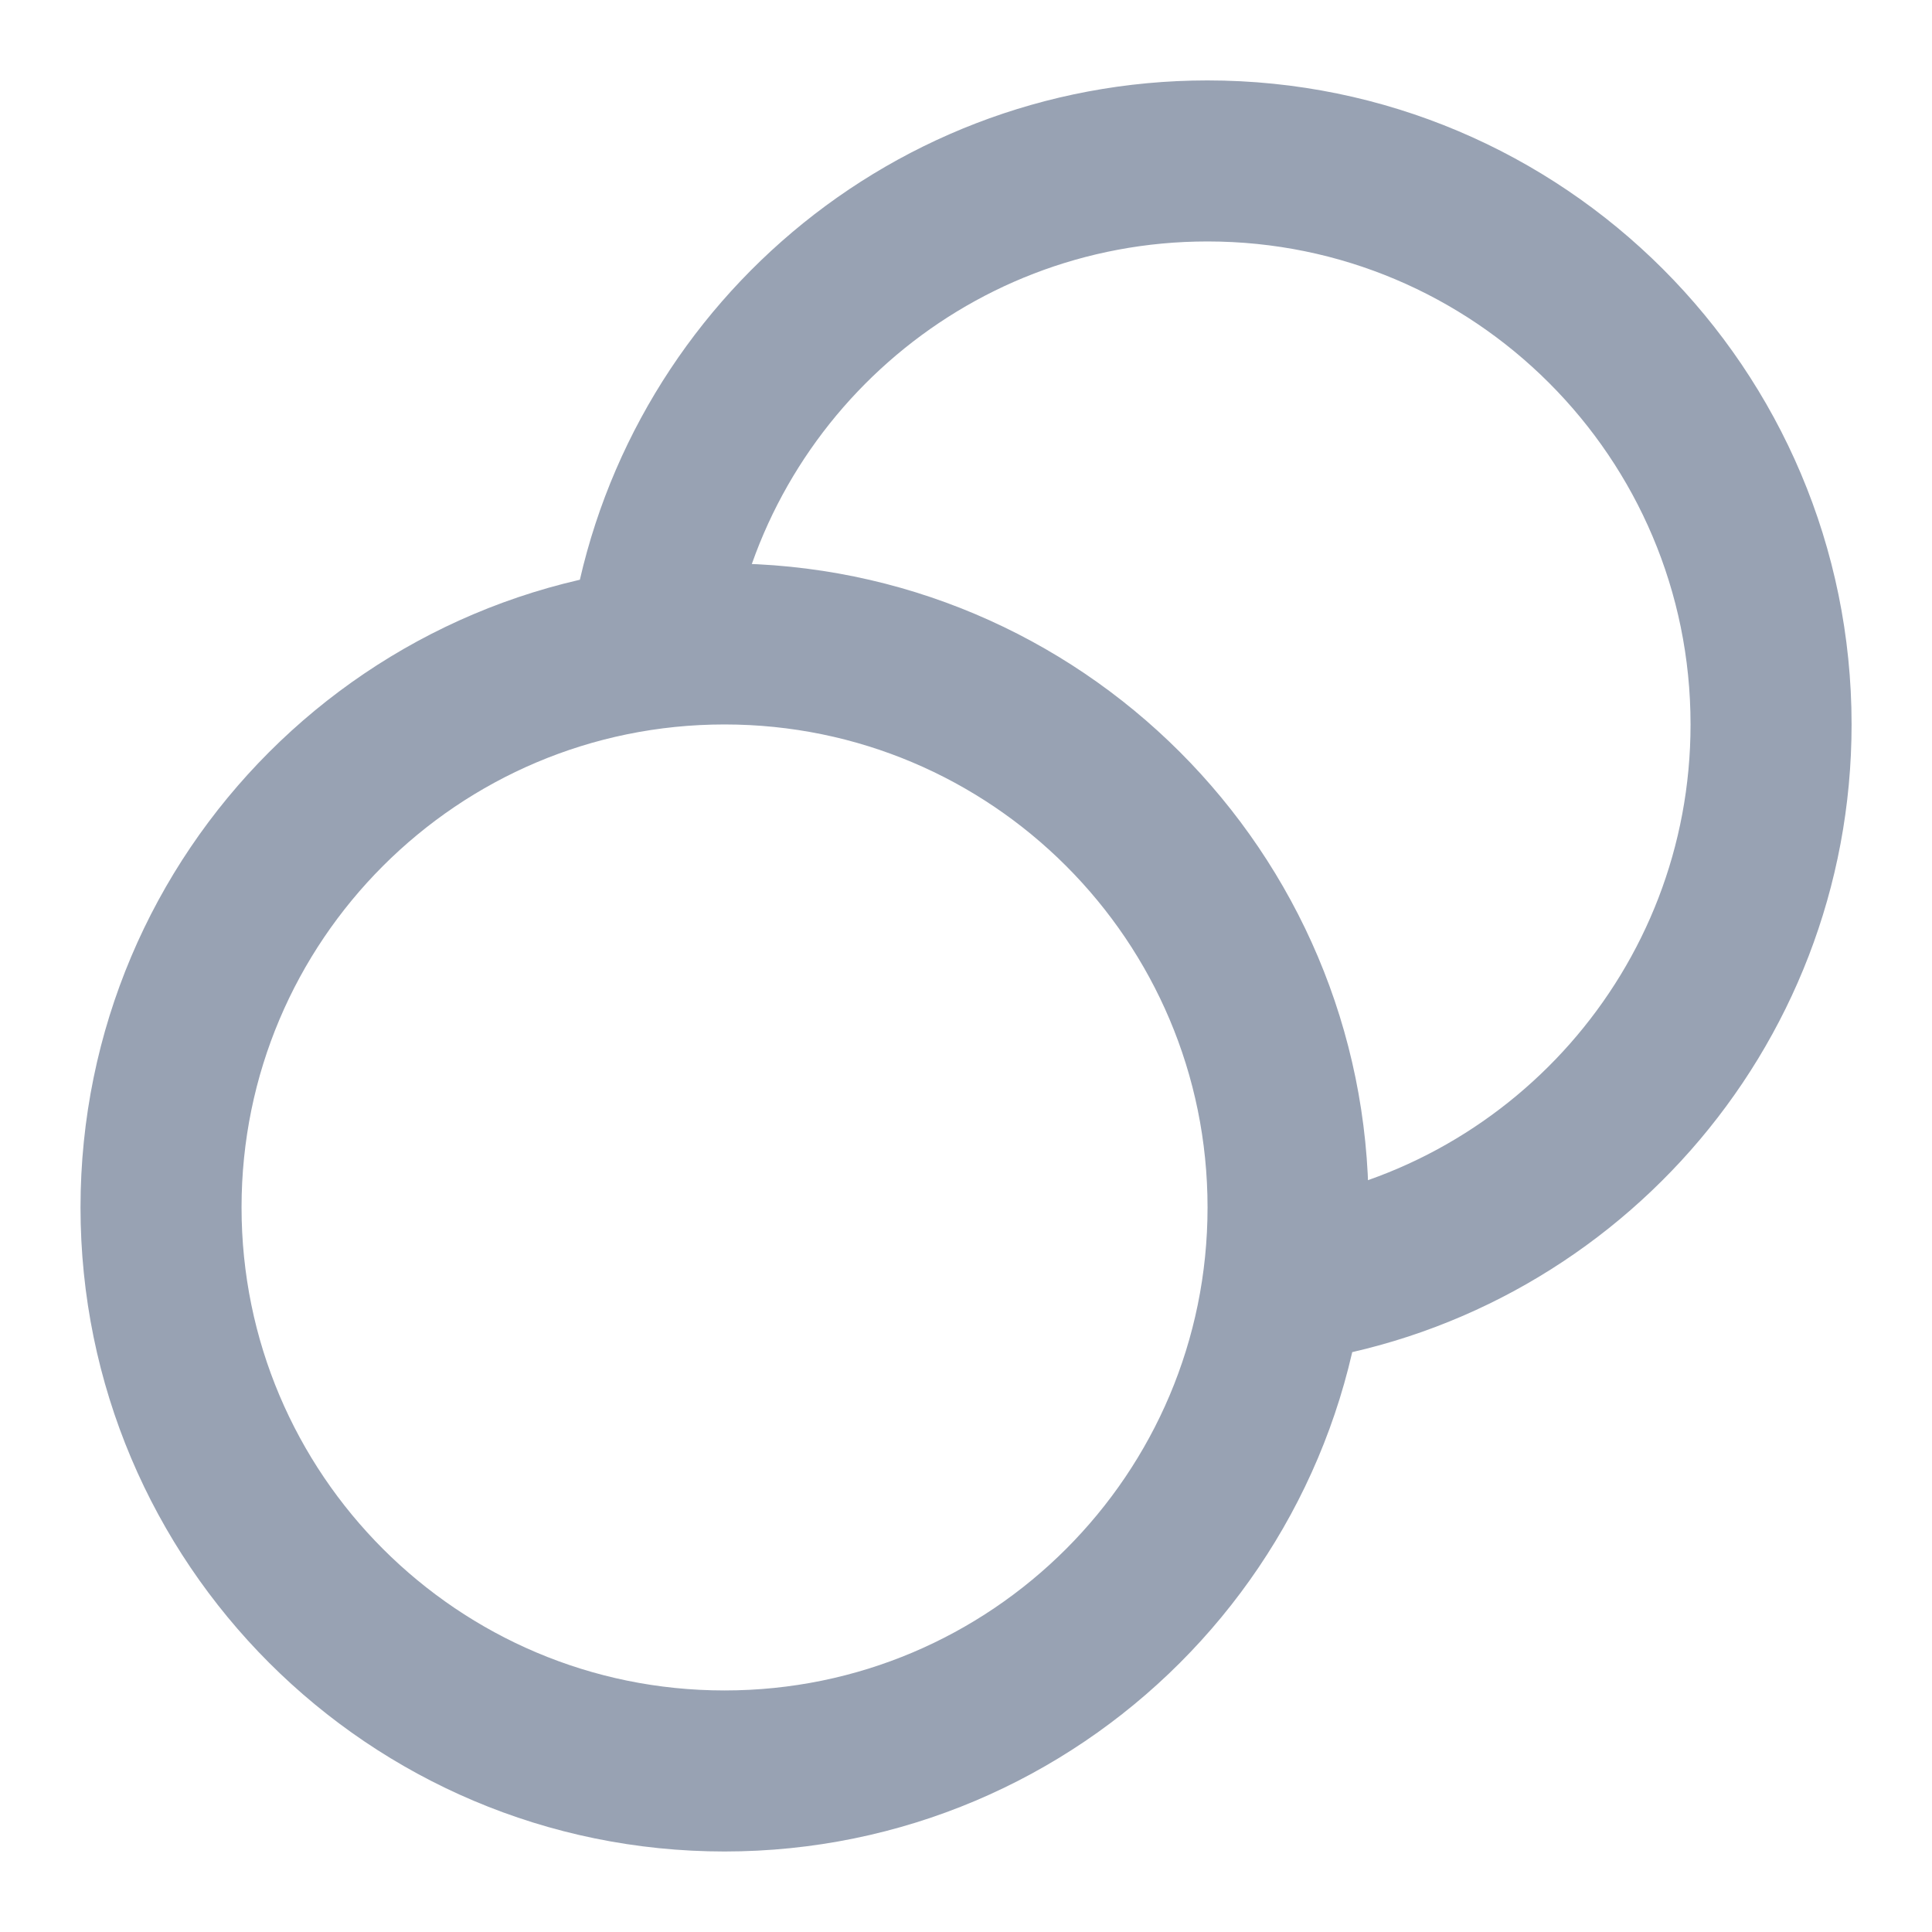 <svg width="20" height="20" viewBox="0 0 20 20" fill="none" xmlns="http://www.w3.org/2000/svg">
<g clip-path="url(#clip0_27426_4093)">
<path d="M13.282 13.281C16.134 12.899 18.334 10.456 18.334 7.499C18.334 4.278 15.722 1.666 12.5 1.666C9.544 1.666 7.101 3.866 6.719 6.718M13.334 12.499C13.334 15.721 10.722 18.333 7.5 18.333C4.279 18.333 1.667 15.721 1.667 12.499C1.667 9.278 4.279 6.666 7.5 6.666C10.722 6.666 13.334 9.278 13.334 12.499Z" stroke="#98A2B3" stroke-width="1.667" stroke-linecap="round" stroke-linejoin="round"/>
</g>
<defs>
<clipPath id="clip0_27426_4093">
<rect width="20" height="20" fill="white"/>
</clipPath>
</defs>
</svg>
